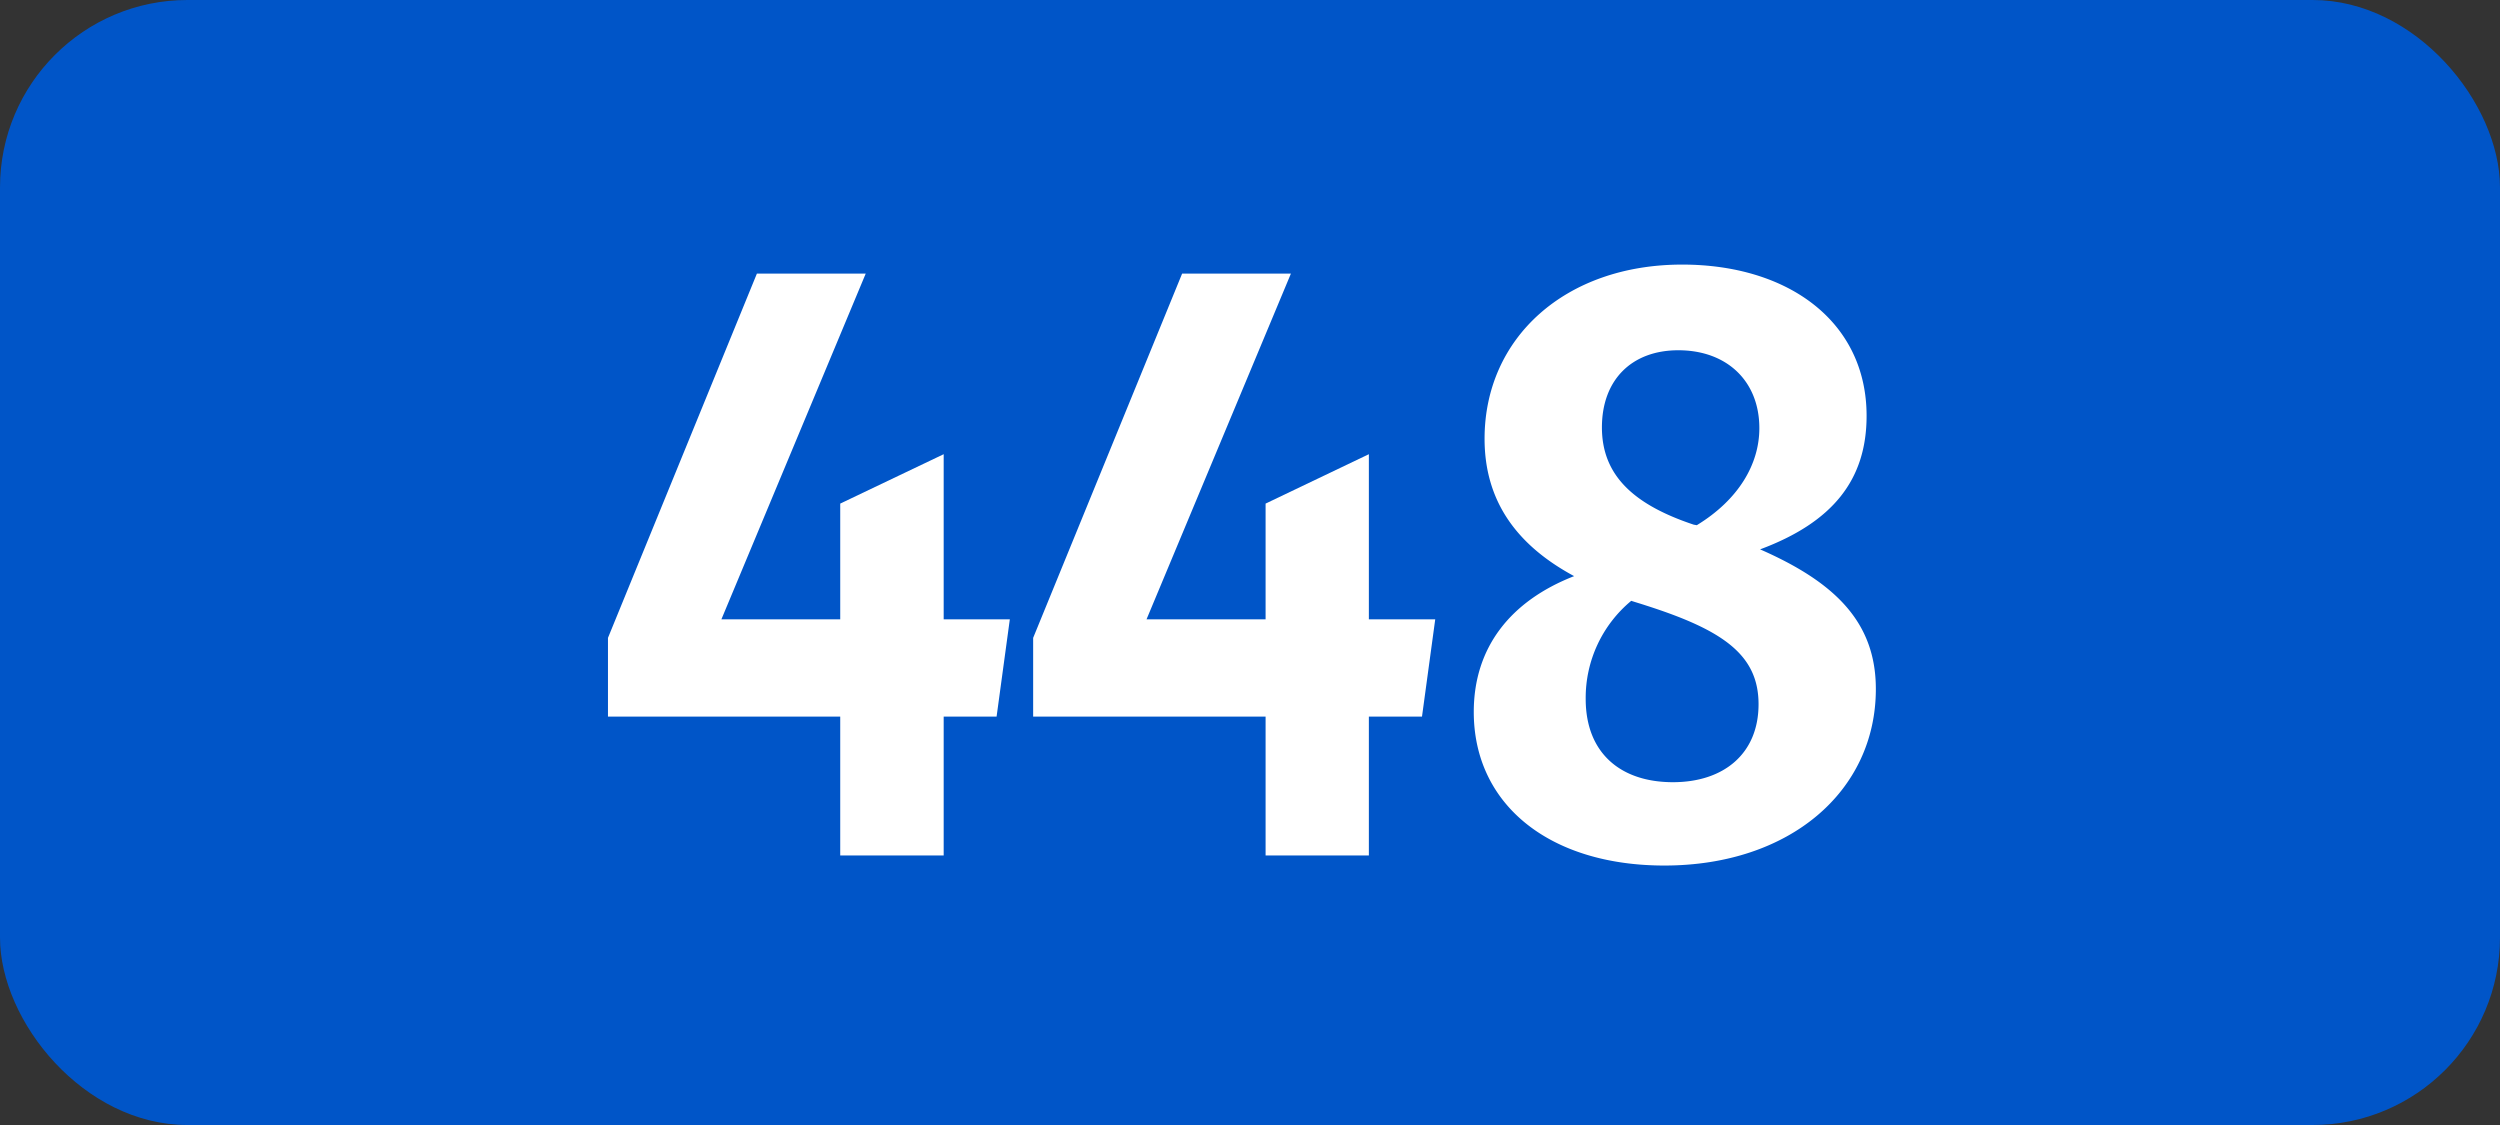 <svg xmlns="http://www.w3.org/2000/svg" viewBox="0 0 566.93 255.12"><rect x="0" y="0" width="566.93" height="255.12" fill="#333333" stroke="none"/><defs><style>.cls-1{fill:#0055c8;}.cls-2{fill:#fff;}</style></defs><g id="Calque_2" data-name="Calque 2"><g id="indices_de_ligne" data-name="indices de ligne"><rect class="cls-1" width="566.93" height="255.12" rx="42.52"/><path class="cls-2" d="M190.54,162.5H137.87V144.65l33.77-82.6h24.68l-32.73,78.4h26.95V114.2L214,103v37.45h15l-3,22.05H214V194H190.54Z"/><path class="cls-2" d="M287,162.5H234.29V144.65l33.78-82.6h24.67L260,140.45h27V114.2L310.42,103v37.45h15.05l-3,22.05H310.42V194H287Z"/><path class="cls-2" d="M377.44,196.28c-26.08,0-43.23-13.83-43.23-34.83,0-14.7,8.4-25.2,22.76-30.8-13-7-20.31-17-20.31-31.15C336.66,76.58,355,60,381.47,60c24.15,0,41.82,13,41.82,34.3,0,14.53-7.7,24.15-24.15,30.28,17.15,7.52,26.25,16.62,26.25,31.67C425.39,179.48,405.79,196.28,377.44,196.28Zm1.93-18.9c11.55,0,19.42-6.48,19.42-17.68s-8.05-16.8-25.55-22.4c-1.05-.35-2.27-.7-3.32-1.05a28.6,28.6,0,0,0-10.33,22.23C359.59,170.9,367.64,177.38,379.37,177.38Zm5.42-58.28c9.45-5.77,14.18-13.82,14.18-22,0-10.67-7.35-17.67-18.38-17.67-10.5,0-17.32,6.65-17.32,17.5s7.17,17.5,20.82,22.05Z"/></g></g></svg>